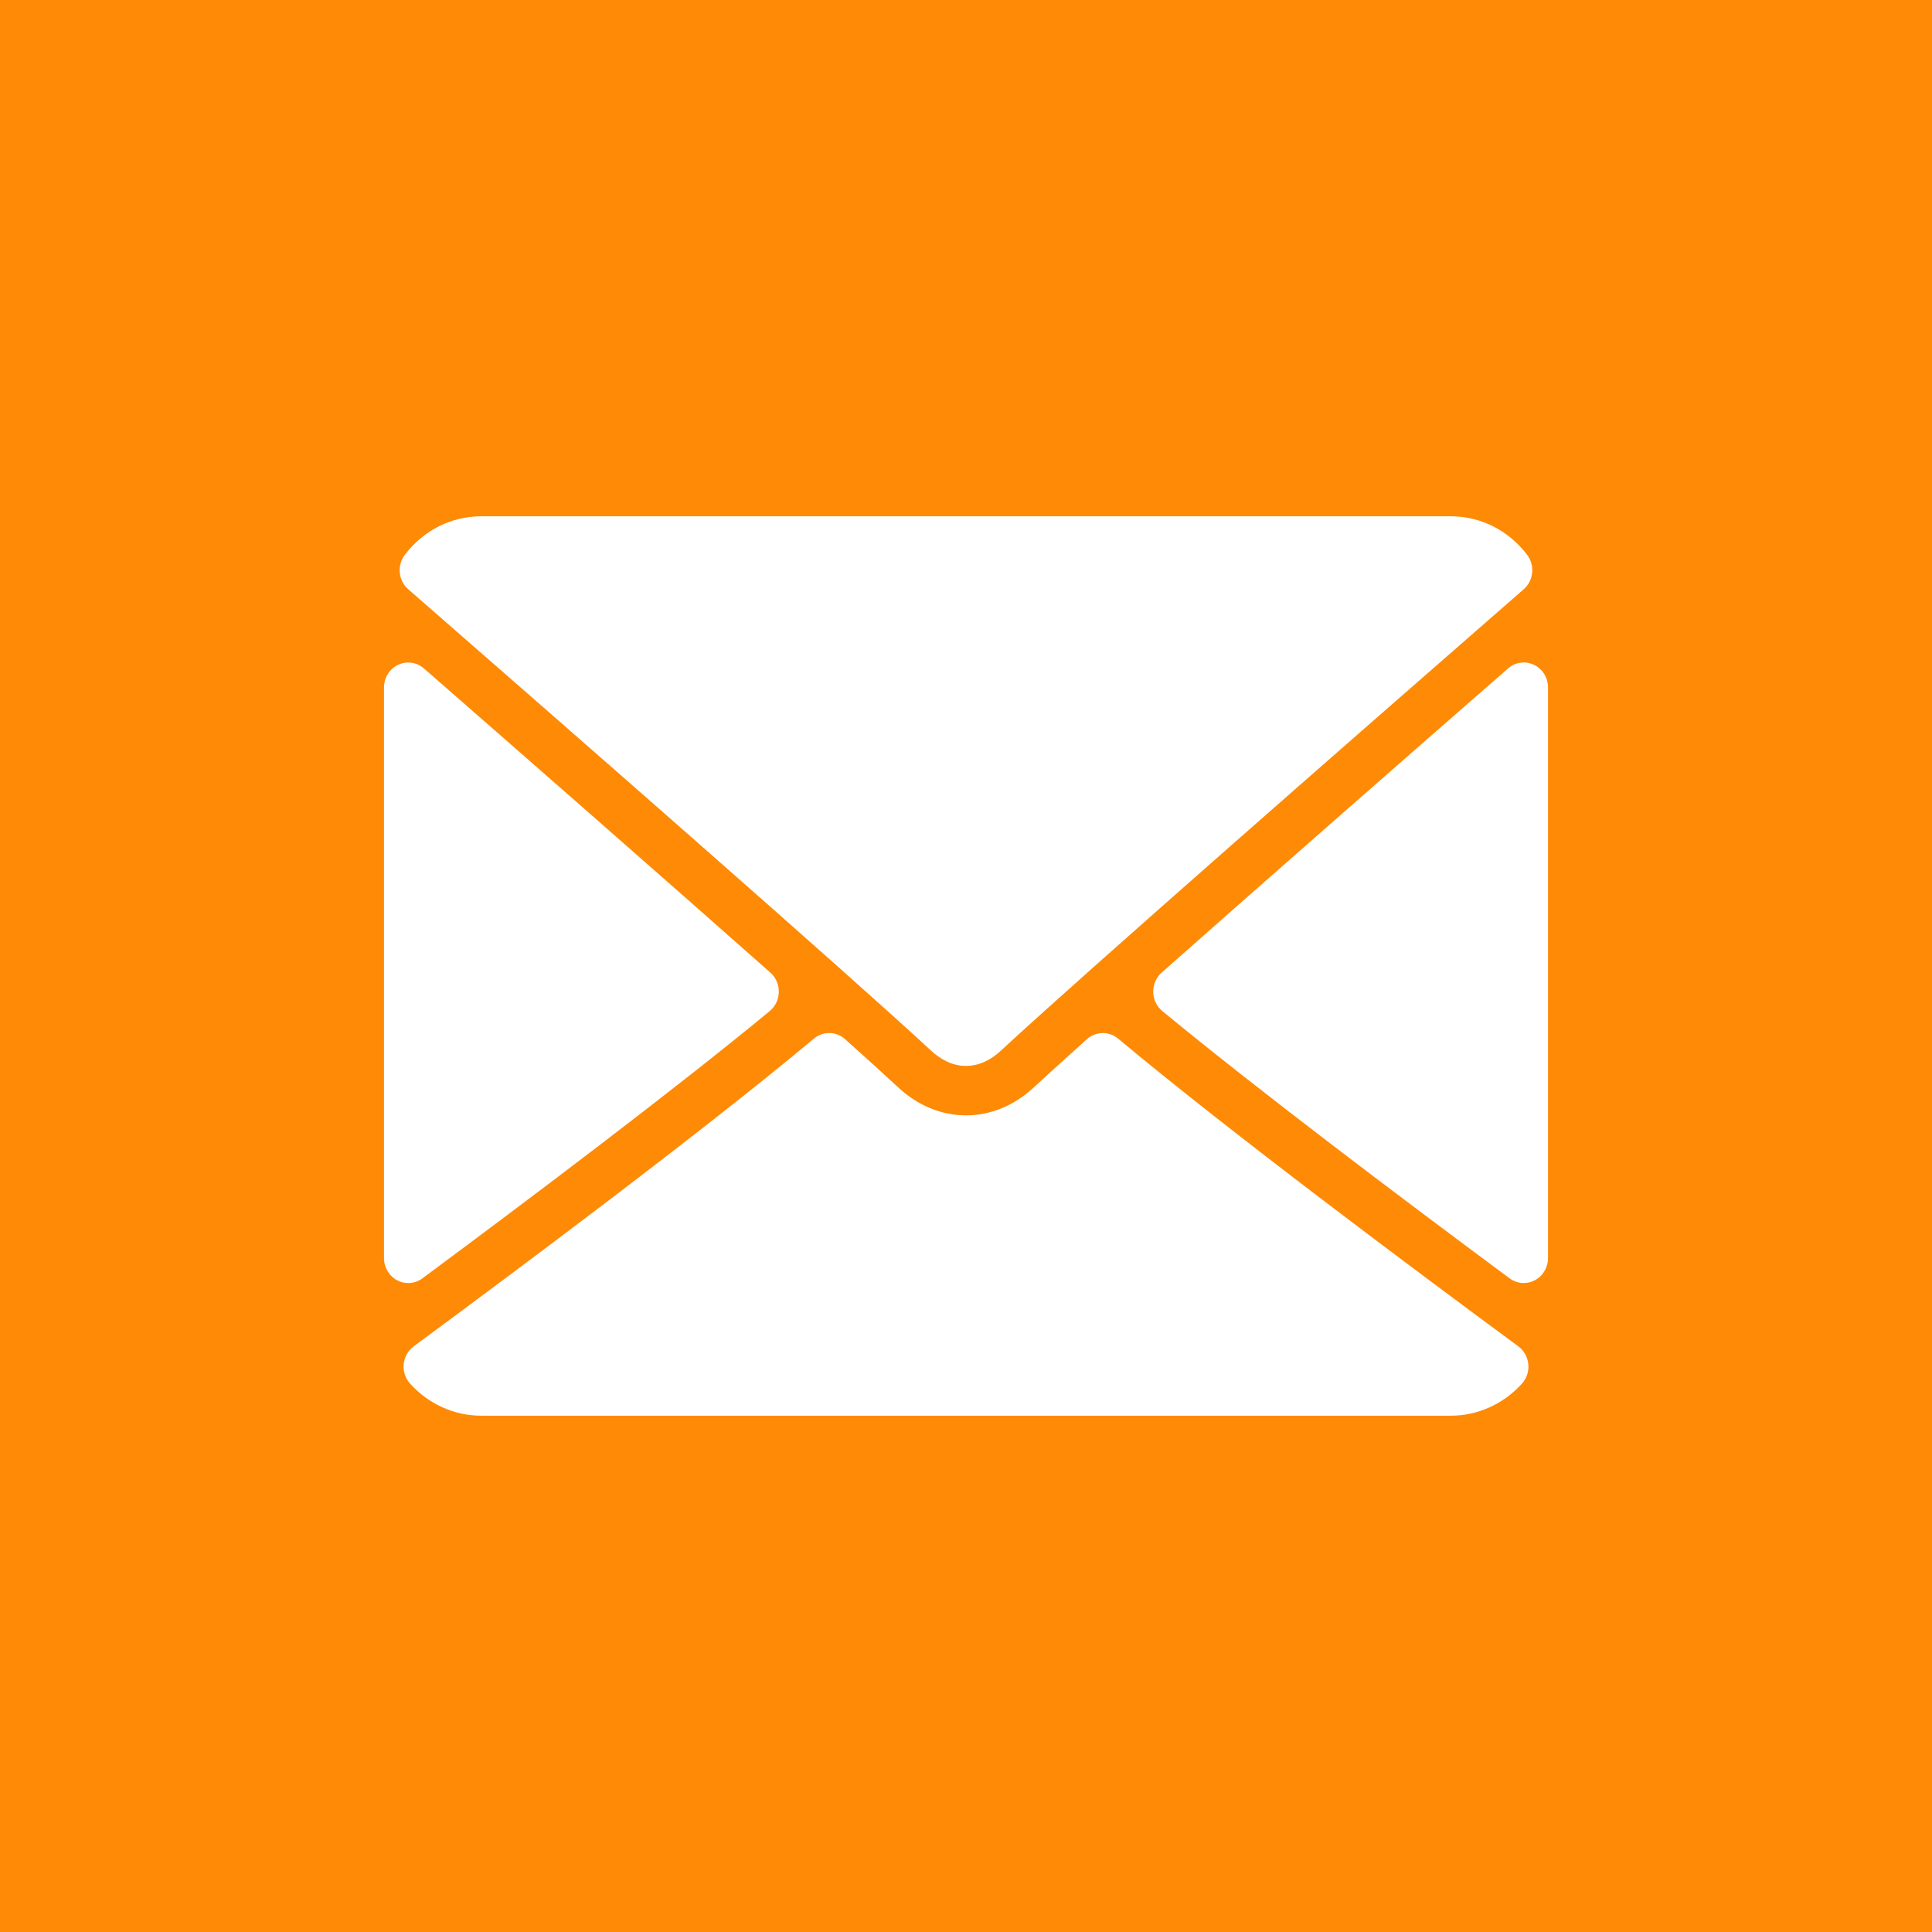 <?xml version="1.0" encoding="UTF-8" standalone="no"?> <!-- Created with Inkscape (http://www.inkscape.org/) --> <svg xmlns:dc="http://purl.org/dc/elements/1.1/" xmlns:cc="http://creativecommons.org/ns#" xmlns:rdf="http://www.w3.org/1999/02/22-rdf-syntax-ns#" xmlns:svg="http://www.w3.org/2000/svg" xmlns="http://www.w3.org/2000/svg" xmlns:sodipodi="http://sodipodi.sourceforge.net/DTD/sodipodi-0.dtd" xmlns:inkscape="http://www.inkscape.org/namespaces/inkscape" width="221.495mm" height="221.494mm" viewBox="0 0 221.495 221.494" id="svg8" inkscape:version="0.92.0 r15299" sodipodi:docname="mail.svg"> <defs id="defs2"></defs>  <g inkscape:label="Layer 1" inkscape:groupmode="layer" id="layer1" transform="translate(333.376,59.054)"> <path style="opacity:1;fill:#ff8a05;fill-opacity:1;fill-rule:nonzero;stroke:none;stroke-width:1.002;stroke-linecap:round;stroke-linejoin:miter;stroke-miterlimit:4;stroke-dasharray:4.006, 4.006;stroke-dashoffset:0;stroke-opacity:1" d="m 611.428,-197.48 v 837.143 h 837.145 v -837.143 z m 426.246,178.291 c 59.5,8.3 113.4,35.201 156,77.801 40.4,40.5 66.9,91.499 76.6,147.699 l -36.898,6.301 c -8.3,-48.5 -31.202,-92.6 -66.102,-127.5 -36.8,-36.7 -83.399,-60.001 -134.799,-67.201 z M 869.387,26.949 c 8.813,-0.013 17.638,3.811 25.488,11.461 9.7,9.5 19.199,19.201 28.799,28.801 9.3,9.4 18.6,18.6 27.9,28 16.4,16.5 16.4,35.7 0.1,52.1 -11.7,11.8 -23.299,23.6 -35.199,35.1 -3.1,3.1 -3.401,5.6 -1.801,9.4 7.9,18.8 19.2,35.5 31.9,51.1 25.6,31.4 54.5,59.3 89,81 7.4,4.6 15.601,8.001 23.301,12.201 3.9,2.2 6.599,1.499 9.799,-1.801 11.7,-12 23.6,-23.8 35.5,-35.6 15.6,-15.5 35.2,-15.5 50.9,0 19.1,19 38.199,38 57.199,57.1 15.9,16 15.801,35.601 -0.199,51.801 -10.8,10.9 -22.3,21.299 -32.5,32.699 -14.9,16.7 -33.5,22.1 -54.9,20.9 -31.1,-1.7 -59.699,-12 -87.299,-25.4 -61.3,-29.8 -113.702,-71.099 -157.602,-123.299 -32.5,-38.6 -59.298,-80.702 -76.898,-128.102 -8.6,-22.9 -14.701,-46.399 -12.801,-71.299 1.2,-15.3 6.899,-28.4 18.199,-39.1 12.2,-11.6 23.701,-23.7 35.701,-35.5 7.8,-7.7 16.6,-11.55 25.412,-11.562 z m 163.387,49.861 c 35.8,5 68.3,21.2 94,46.9 24.3,24.4 40.302,55.1 46.102,89 l -36.9,6.301 c -4.5,-26.2 -16.8,-50.001 -35.6,-68.801 -19.9,-19.9 -45.101,-32.401 -72.801,-36.301 z" transform="scale(0.265)" id="rect4618" inkscape:connector-curvature="0"></path> <path style="opacity:1;fill:#ff8a05;fill-opacity:1;fill-rule:nonzero;stroke:none;stroke-width:0.265;stroke-linecap:round;stroke-linejoin:miter;stroke-miterlimit:4;stroke-dasharray:1.06, 1.06;stroke-dashoffset:0;stroke-opacity:1" d="M -333.376,-59.054 V 162.44 h 221.495 V -59.054 Z m 55.142,59.191 h 111.209 c 3.41,0 6.592,1.608 8.726,4.414 0.923,1.214 0.75,2.959 -0.391,3.952 -18.316,15.98 -50.454,44.096 -59.908,52.871 -1.265,1.177 -2.623,1.774 -4.032,1.774 -1.412,0 -2.772,-0.602 -4.04,-1.785 -9.446,-8.766 -41.584,-36.879 -59.9,-52.859 -1.14,-0.993 -1.314,-2.739 -0.391,-3.952 2.134,-2.806 5.316,-4.414 8.726,-4.414 z M -158.671,16.896 c 0.391,0.002 0.785,0.09 1.155,0.267 0.983,0.467 1.613,1.482 1.613,2.598 v 65.416 c 0,1.074 -0.583,2.059 -1.512,2.548 -0.399,0.213 -0.834,0.316 -1.268,0.316 -0.573,0 -1.143,-0.182 -1.624,-0.54 -12.052,-8.934 -28.741,-21.504 -39.816,-30.642 -0.646,-0.531 -1.029,-1.334 -1.042,-2.185 -0.013,-0.853 0.339,-1.667 0.966,-2.221 11.919,-10.562 27.723,-24.402 39.719,-34.877 0.512,-0.451 1.157,-0.685 1.81,-0.681 z m -127.92,0.003 c 0.652,-0.004 1.299,0.227 1.815,0.679 11.995,10.475 27.802,24.315 39.722,34.877 0.627,0.554 0.98,1.367 0.966,2.221 -0.013,0.85 -0.396,1.653 -1.042,2.185 -11.072,9.138 -27.764,21.708 -39.819,30.642 -0.481,0.358 -1.051,0.54 -1.624,0.54 -0.434,0 -0.869,-0.104 -1.268,-0.316 -0.928,-0.49 -1.512,-1.474 -1.512,-2.548 V 19.762 c 0,-1.116 0.63,-2.131 1.613,-2.598 0.367,-0.175 0.759,-0.262 1.15,-0.265 z m 48.325,42.479 c 0.636,0.012 1.268,0.248 1.777,0.706 2.512,2.249 4.613,4.157 6.098,5.536 4.588,4.263 10.942,4.263 15.519,0.006 1.491,-1.382 3.592,-3.284 6.104,-5.541 1.026,-0.912 2.536,-0.94 3.579,-0.065 12.799,10.702 34.239,26.696 45.879,35.274 0.649,0.481 1.067,1.225 1.149,2.044 0.079,0.82 -0.187,1.634 -0.73,2.235 -2.11,2.336 -5.072,3.676 -8.132,3.676 h -111.209 c -3.06,0 -6.025,-1.34 -8.129,-3.676 -0.546,-0.604 -0.809,-1.418 -0.73,-2.238 0.081,-0.82 0.499,-1.561 1.148,-2.042 11.658,-8.596 33.124,-24.608 45.879,-35.274 0.523,-0.441 1.162,-0.654 1.798,-0.642 z" id="rect4620" inkscape:connector-curvature="0"></path> <g style="fill:#ffffff;fill-opacity:1;stroke-width:1" id="g5742" transform="matrix(0.261,0,0,0.269,-220.562,-5.709)"></g> <g style="fill:#ffffff;fill-opacity:1;stroke-width:1" id="g5744" transform="matrix(0.261,0,0,0.269,-220.562,-5.709)"></g> <g style="fill:#ffffff;fill-opacity:1;stroke-width:1" id="g5746" transform="matrix(0.261,0,0,0.269,-220.562,-5.709)"></g> <g style="fill:#ffffff;fill-opacity:1;stroke-width:1" id="g5748" transform="matrix(0.261,0,0,0.269,-220.562,-5.709)"></g> <g style="fill:#ffffff;fill-opacity:1;stroke-width:1" id="g5750" transform="matrix(0.261,0,0,0.269,-220.562,-5.709)"></g> <g style="fill:#ffffff;fill-opacity:1;stroke-width:1" id="g5752" transform="matrix(0.261,0,0,0.269,-220.562,-5.709)"></g> <g style="fill:#ffffff;fill-opacity:1;stroke-width:1" id="g5754" transform="matrix(0.261,0,0,0.269,-220.562,-5.709)"></g> <g style="fill:#ffffff;fill-opacity:1;stroke-width:1" id="g5756" transform="matrix(0.261,0,0,0.269,-220.562,-5.709)"></g> <g style="fill:#ffffff;fill-opacity:1;stroke-width:1" id="g5758" transform="matrix(0.261,0,0,0.269,-220.562,-5.709)"></g> <g style="fill:#ffffff;fill-opacity:1;stroke-width:1" id="g5760" transform="matrix(0.261,0,0,0.269,-220.562,-5.709)"></g> <g style="fill:#ffffff;fill-opacity:1;stroke-width:1" id="g5762" transform="matrix(0.261,0,0,0.269,-220.562,-5.709)"></g> <g style="fill:#ffffff;fill-opacity:1;stroke-width:1" id="g5764" transform="matrix(0.261,0,0,0.269,-220.562,-5.709)"></g> <g style="fill:#ffffff;fill-opacity:1;stroke-width:1" id="g5766" transform="matrix(0.261,0,0,0.269,-220.562,-5.709)"></g> <g style="fill:#ffffff;fill-opacity:1;stroke-width:1" id="g5768" transform="matrix(0.261,0,0,0.269,-220.562,-5.709)"></g> <g style="fill:#ffffff;fill-opacity:1;stroke-width:1" id="g5770" transform="matrix(0.261,0,0,0.269,-220.562,-5.709)"></g> <g id="g4559" transform="matrix(0.265,0,0,0.265,208.947,-5.077)"></g> <g id="g4561" transform="matrix(0.265,0,0,0.265,208.947,-5.077)"></g> <g id="g4563" transform="matrix(0.265,0,0,0.265,208.947,-5.077)"></g> <g id="g4565" transform="matrix(0.265,0,0,0.265,208.947,-5.077)"></g> <g id="g4567" transform="matrix(0.265,0,0,0.265,208.947,-5.077)"></g> <g id="g4569" transform="matrix(0.265,0,0,0.265,208.947,-5.077)"></g> <g id="g4571" transform="matrix(0.265,0,0,0.265,208.947,-5.077)"></g> <g id="g4573" transform="matrix(0.265,0,0,0.265,208.947,-5.077)"></g> <g id="g4575" transform="matrix(0.265,0,0,0.265,208.947,-5.077)"></g> <g id="g4577" transform="matrix(0.265,0,0,0.265,208.947,-5.077)"></g> <g id="g4579" transform="matrix(0.265,0,0,0.265,208.947,-5.077)"></g> <g id="g4581" transform="matrix(0.265,0,0,0.265,208.947,-5.077)"></g> <g id="g4583" transform="matrix(0.265,0,0,0.265,208.947,-5.077)"></g> <g id="g4585" transform="matrix(0.265,0,0,0.265,208.947,-5.077)"></g> <g id="g4587" transform="matrix(0.265,0,0,0.265,208.947,-5.077)"></g> </g> </svg> 